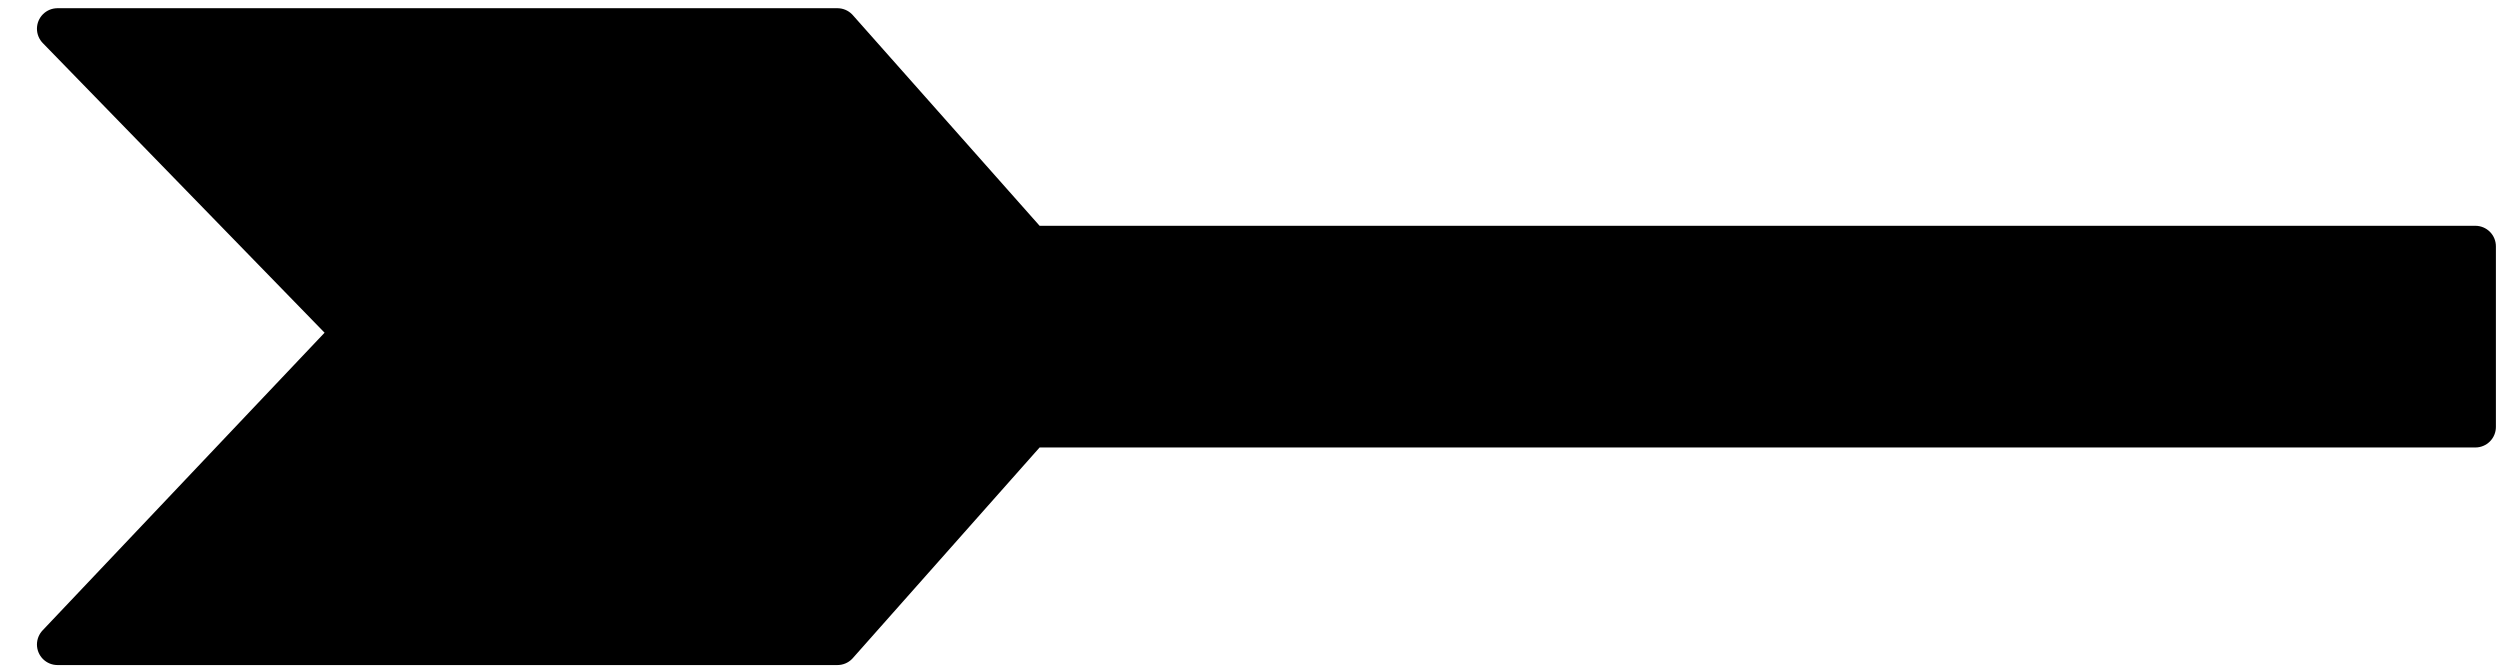 <svg xmlns="http://www.w3.org/2000/svg" width="40.6" height="10.867" fill-rule="evenodd" stroke-linecap="round" preserveAspectRatio="none" viewBox="0 0 609 163"><path d="M603 83v21H251l-47 53H14l72-76L14 7h190l47 53h352v23z" style="stroke:none;fill:#000"/><path fill="none" d="M603 83v21H251l-47 53H14l72-76L14 7h190l47 53h352m0 0v23" style="stroke:#000;stroke-width:10;stroke-linejoin:round"/></svg>
